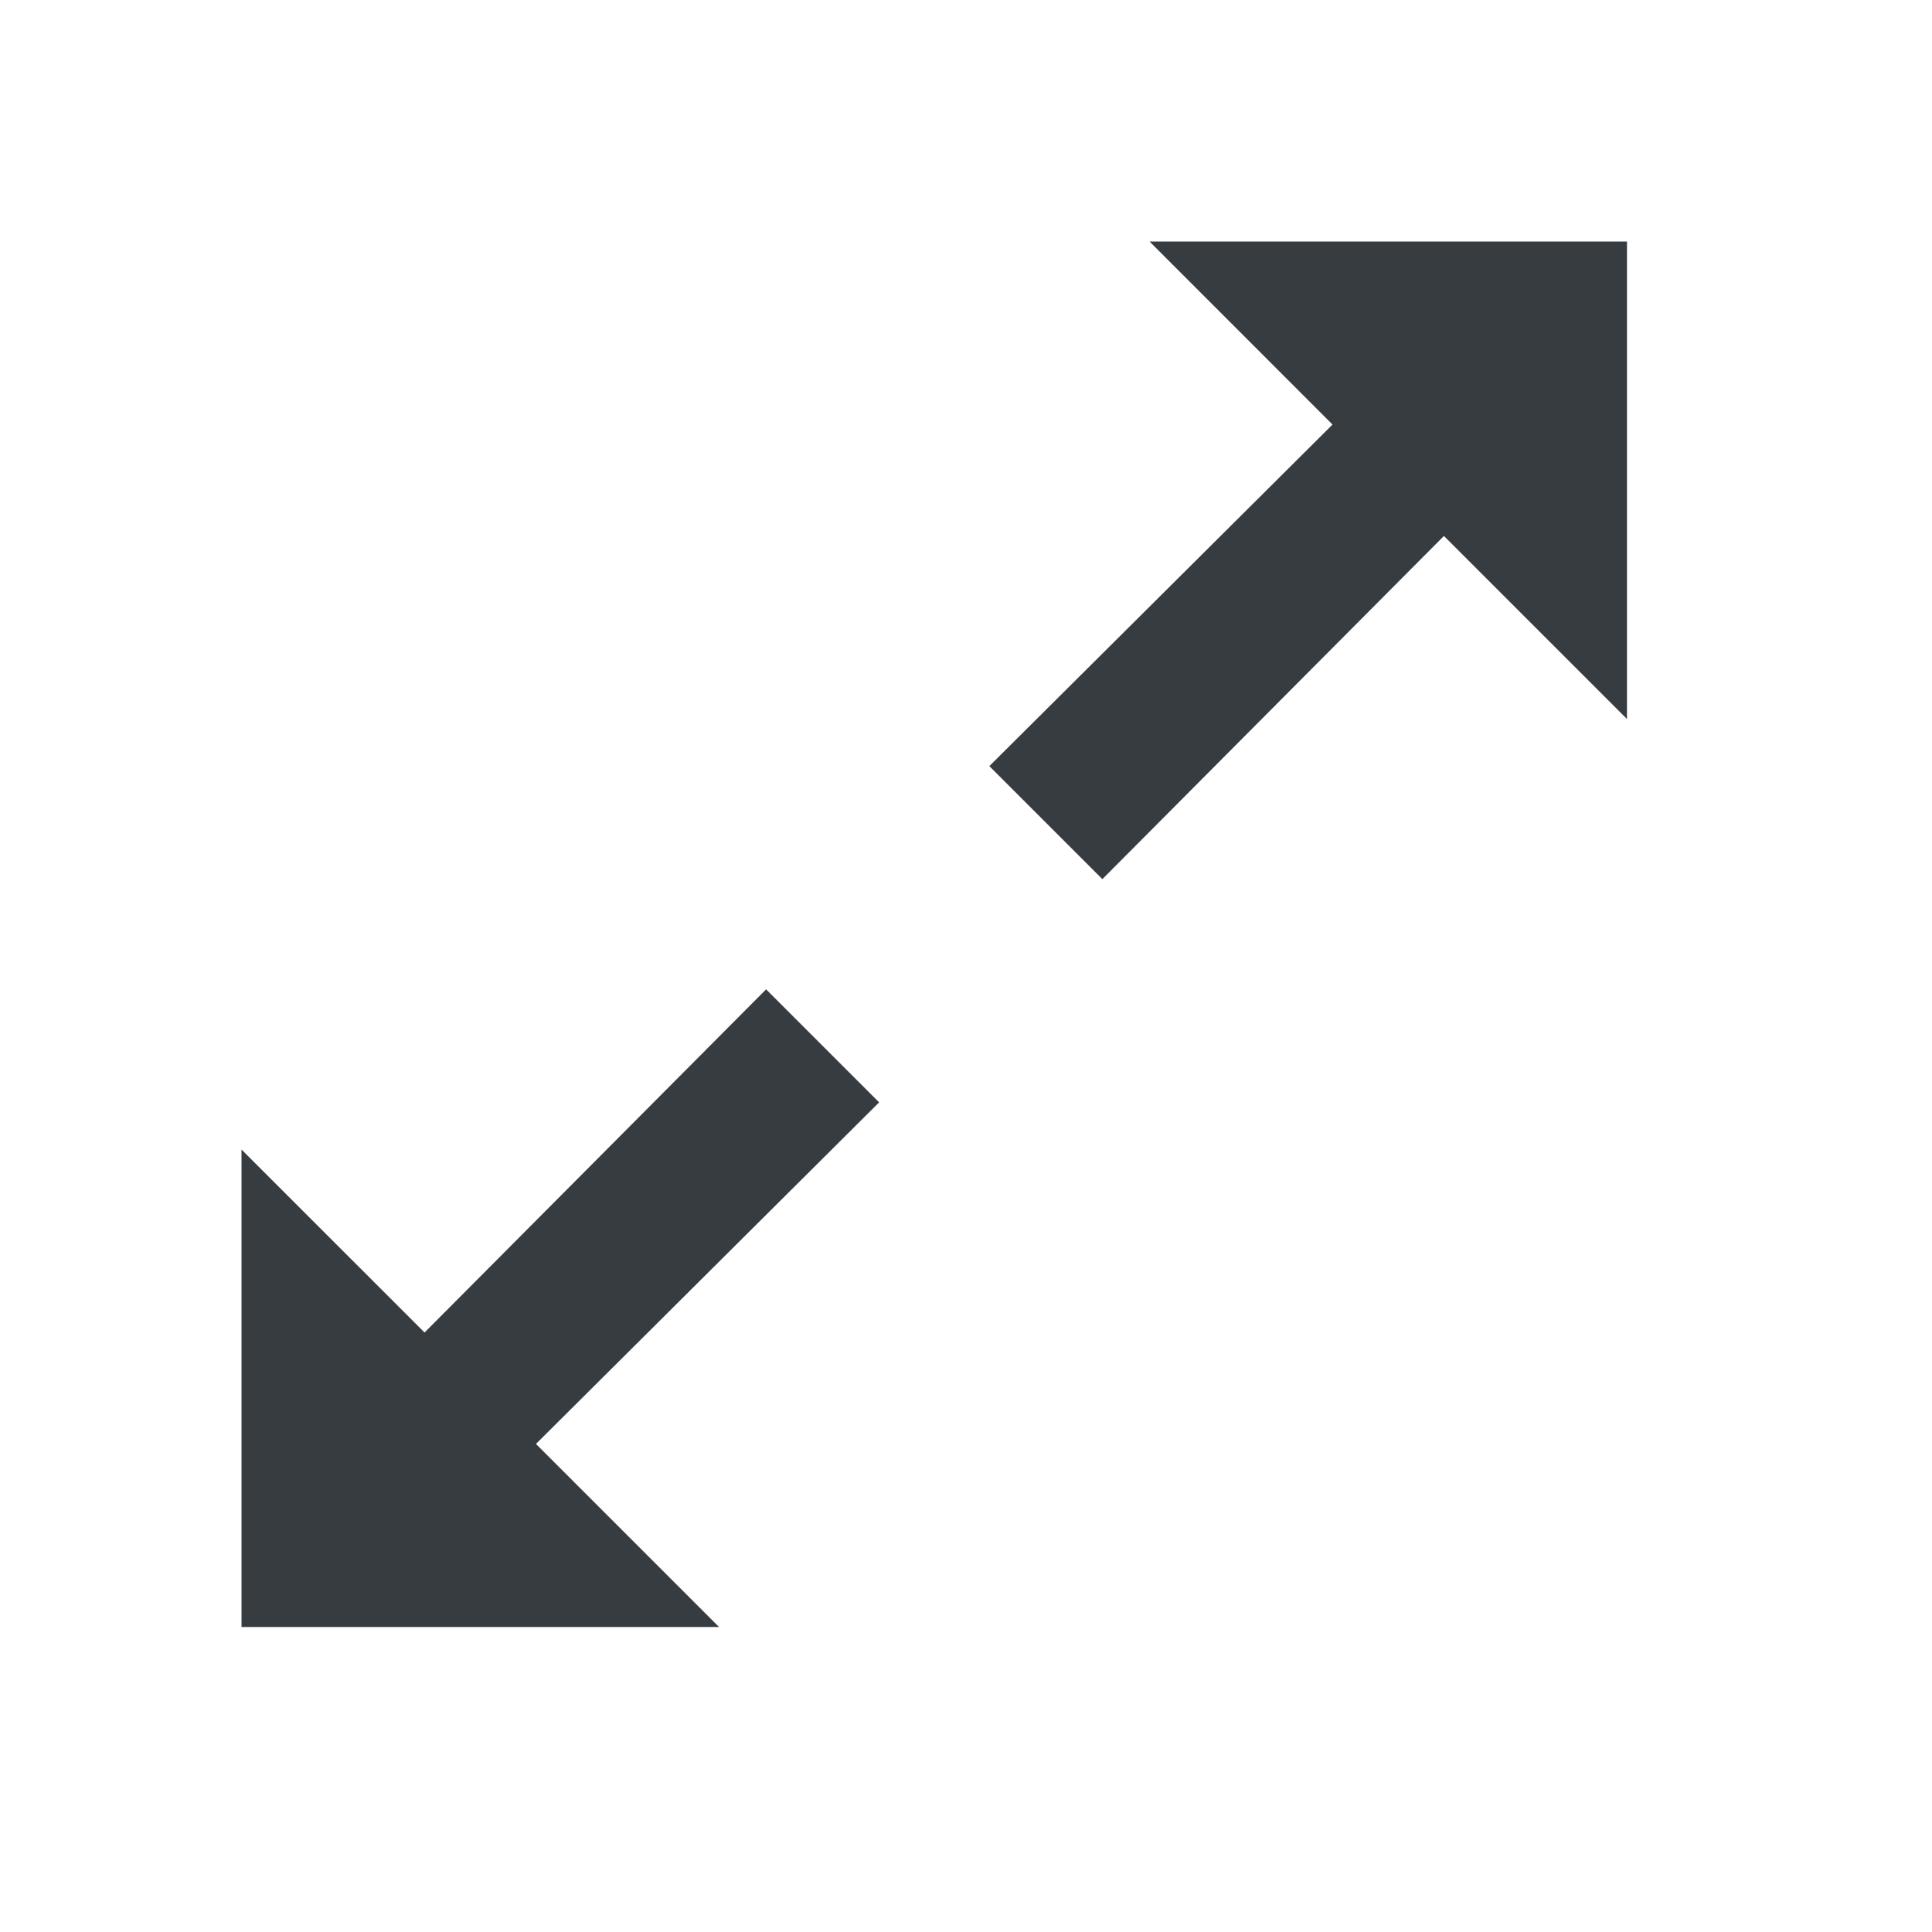 <svg viewBox="0 0 24 24" fill="none" xmlns="http://www.w3.org/2000/svg">
<path fill-rule="evenodd" clip-rule="evenodd" d="M20.211 3H14.28L16.553 5.274L12.29 9.517L13.694 10.921L17.937 6.658L20.211 8.932V3ZM3 20.211H8.932L6.658 17.937L10.921 13.694L9.517 12.29L5.274 16.553L3 14.28V20.211Z" fill="#373C41"/>
</svg>
